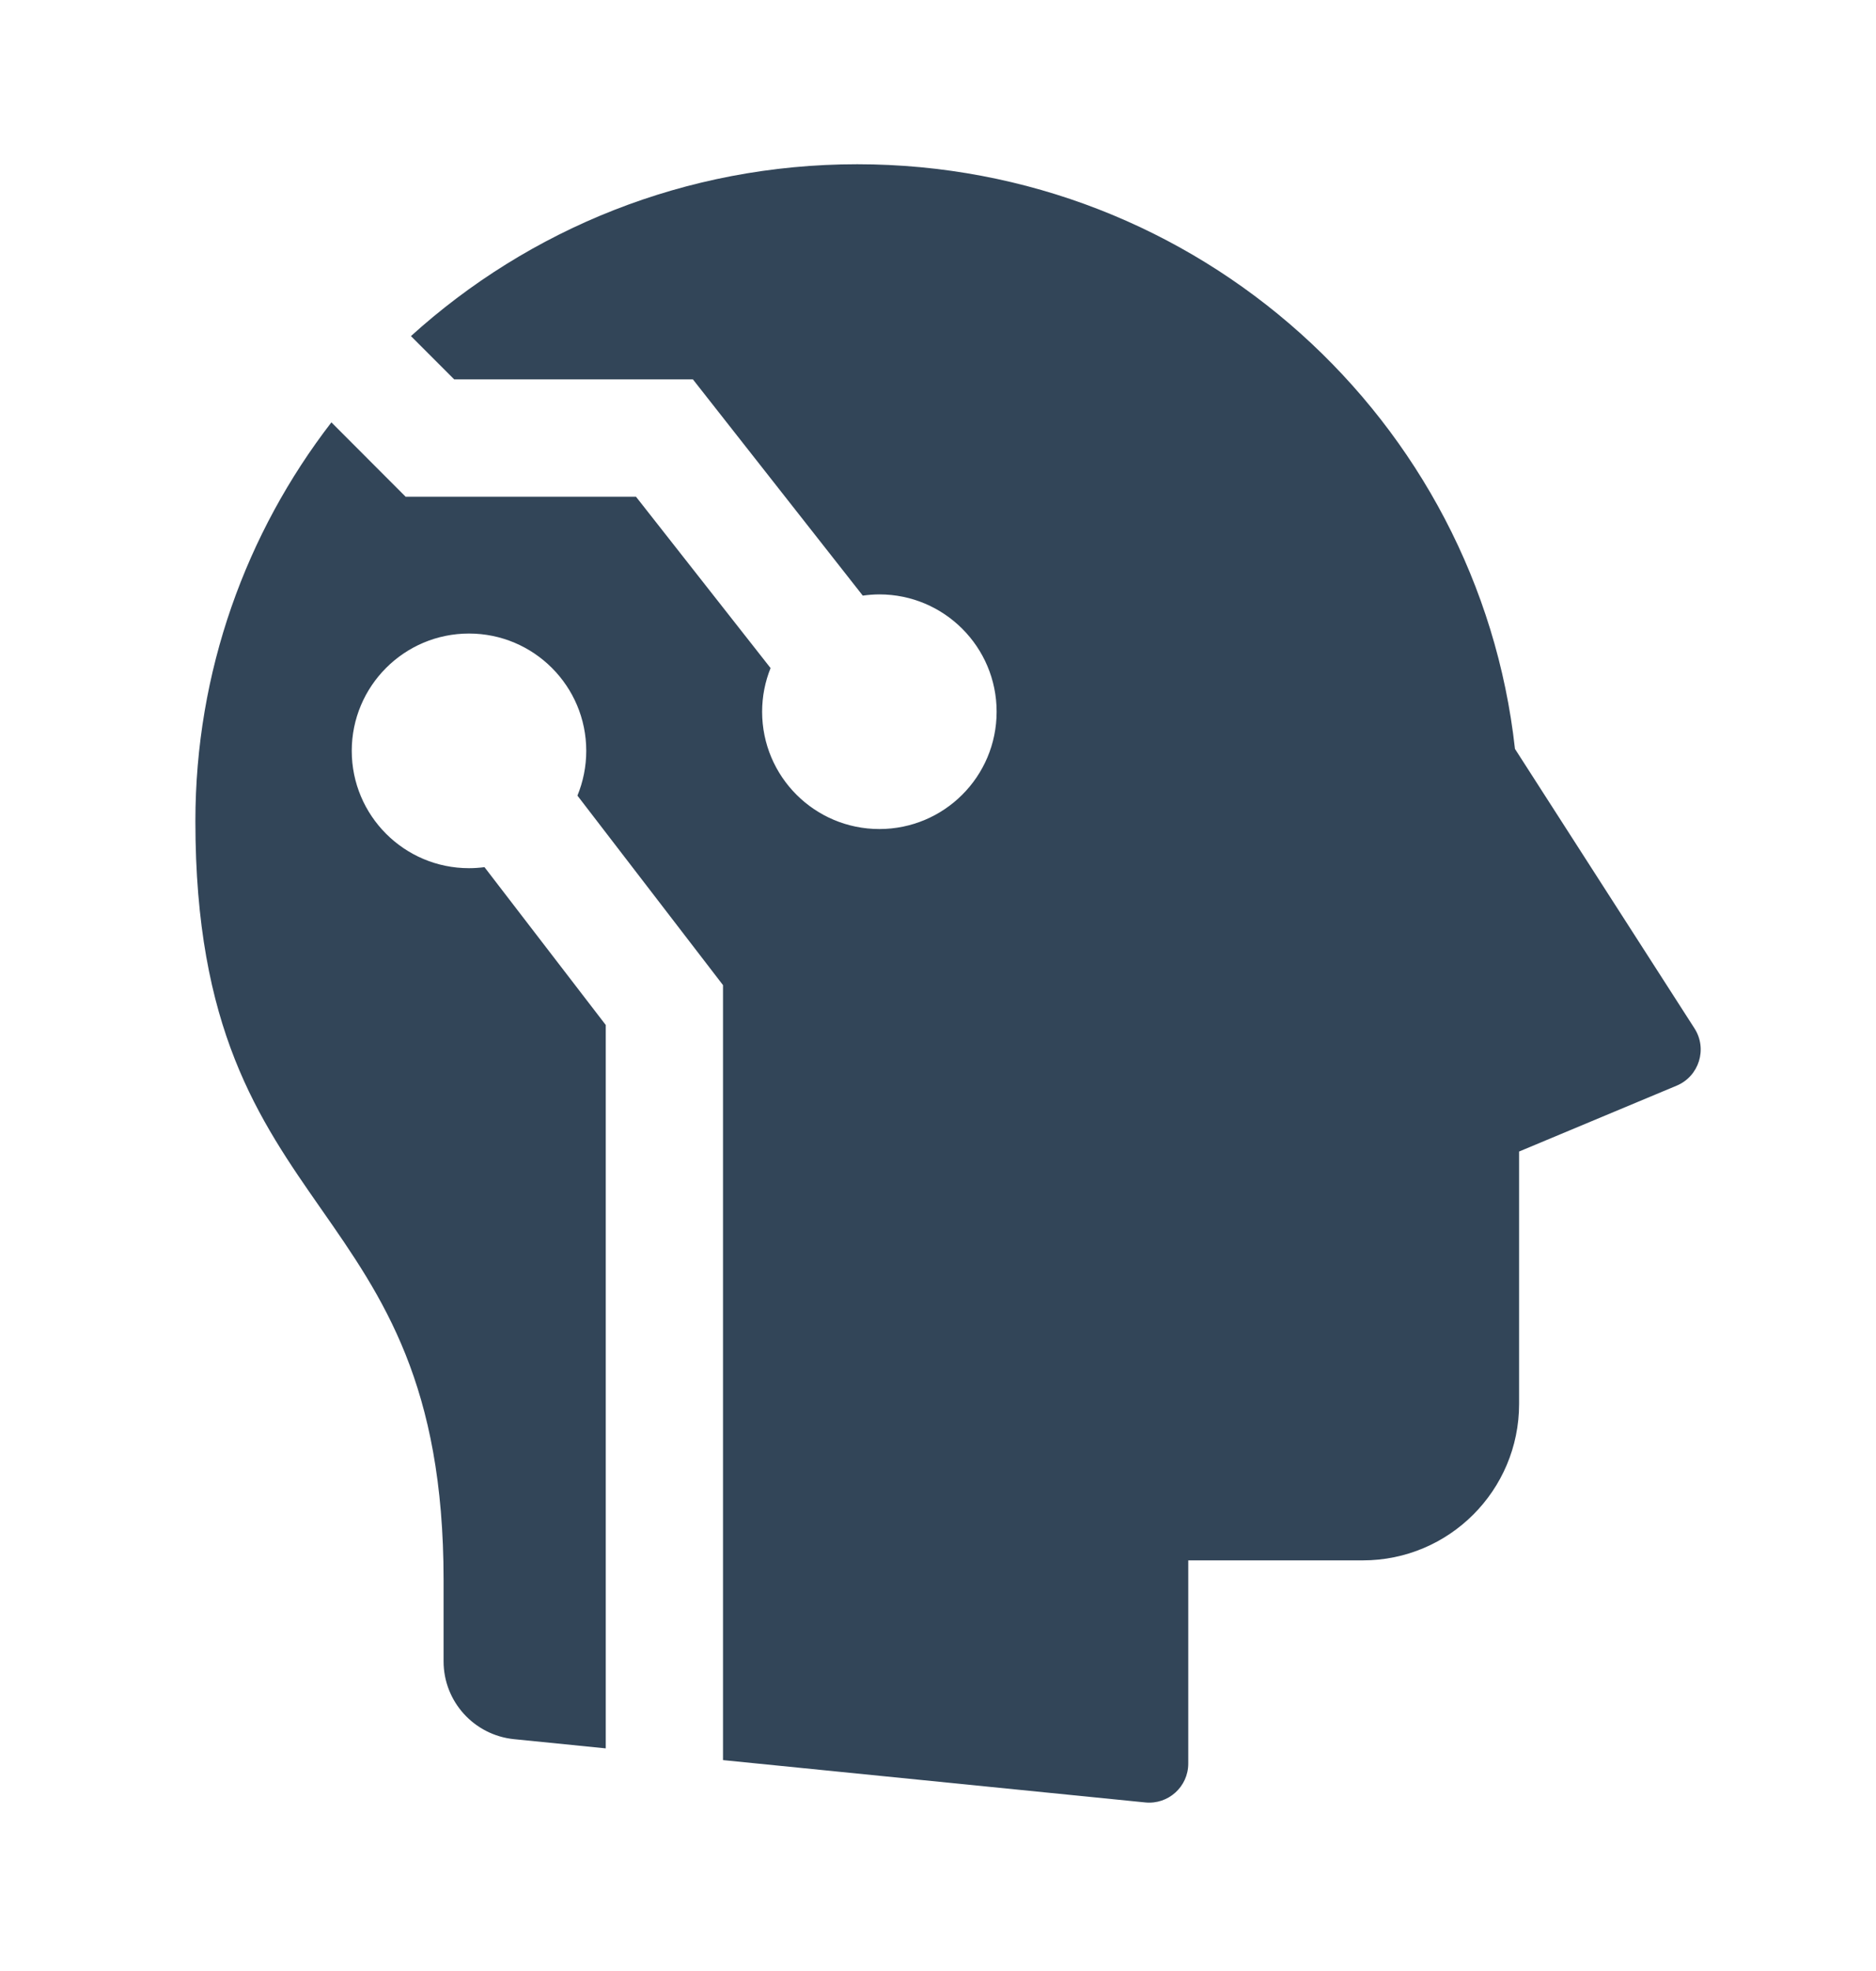 <svg width="20" height="21" viewBox="0 0 20 21" fill="none" xmlns="http://www.w3.org/2000/svg">
<path d="M9.139 1.75C7.306 1.75 5.636 2.444 4.381 3.581L4.842 4.042H7.387L9.198 6.346C9.256 6.338 9.315 6.333 9.375 6.333C10.065 6.333 10.625 6.893 10.625 7.583C10.625 8.274 10.065 8.833 9.375 8.833C8.685 8.833 8.125 8.274 8.125 7.583C8.125 7.419 8.157 7.262 8.215 7.118L6.78 5.292H4.324L3.533 4.5C2.624 5.678 2.083 7.152 2.083 8.75C2.083 10.961 2.758 11.927 3.426 12.884C4.081 13.822 4.729 14.751 4.729 16.835V17.701C4.729 18.129 5.054 18.487 5.48 18.53L6.458 18.628V10.921L5.165 9.239C5.111 9.246 5.056 9.25 5 9.25C4.31 9.25 3.75 8.69 3.75 8C3.75 7.31 4.31 6.75 5 6.75C5.69 6.75 6.25 7.31 6.25 8C6.25 8.169 6.216 8.33 6.156 8.477L7.708 10.496V18.753L12.209 19.204C12.455 19.229 12.668 19.036 12.668 18.79V16.625H14.529C15.449 16.625 16.195 15.879 16.195 14.958V12.269L17.875 11.567C18.114 11.467 18.205 11.175 18.065 10.957L16.151 7.979C15.764 4.476 12.773 1.75 9.139 1.75Z" fill="#324558"/>
</svg>
